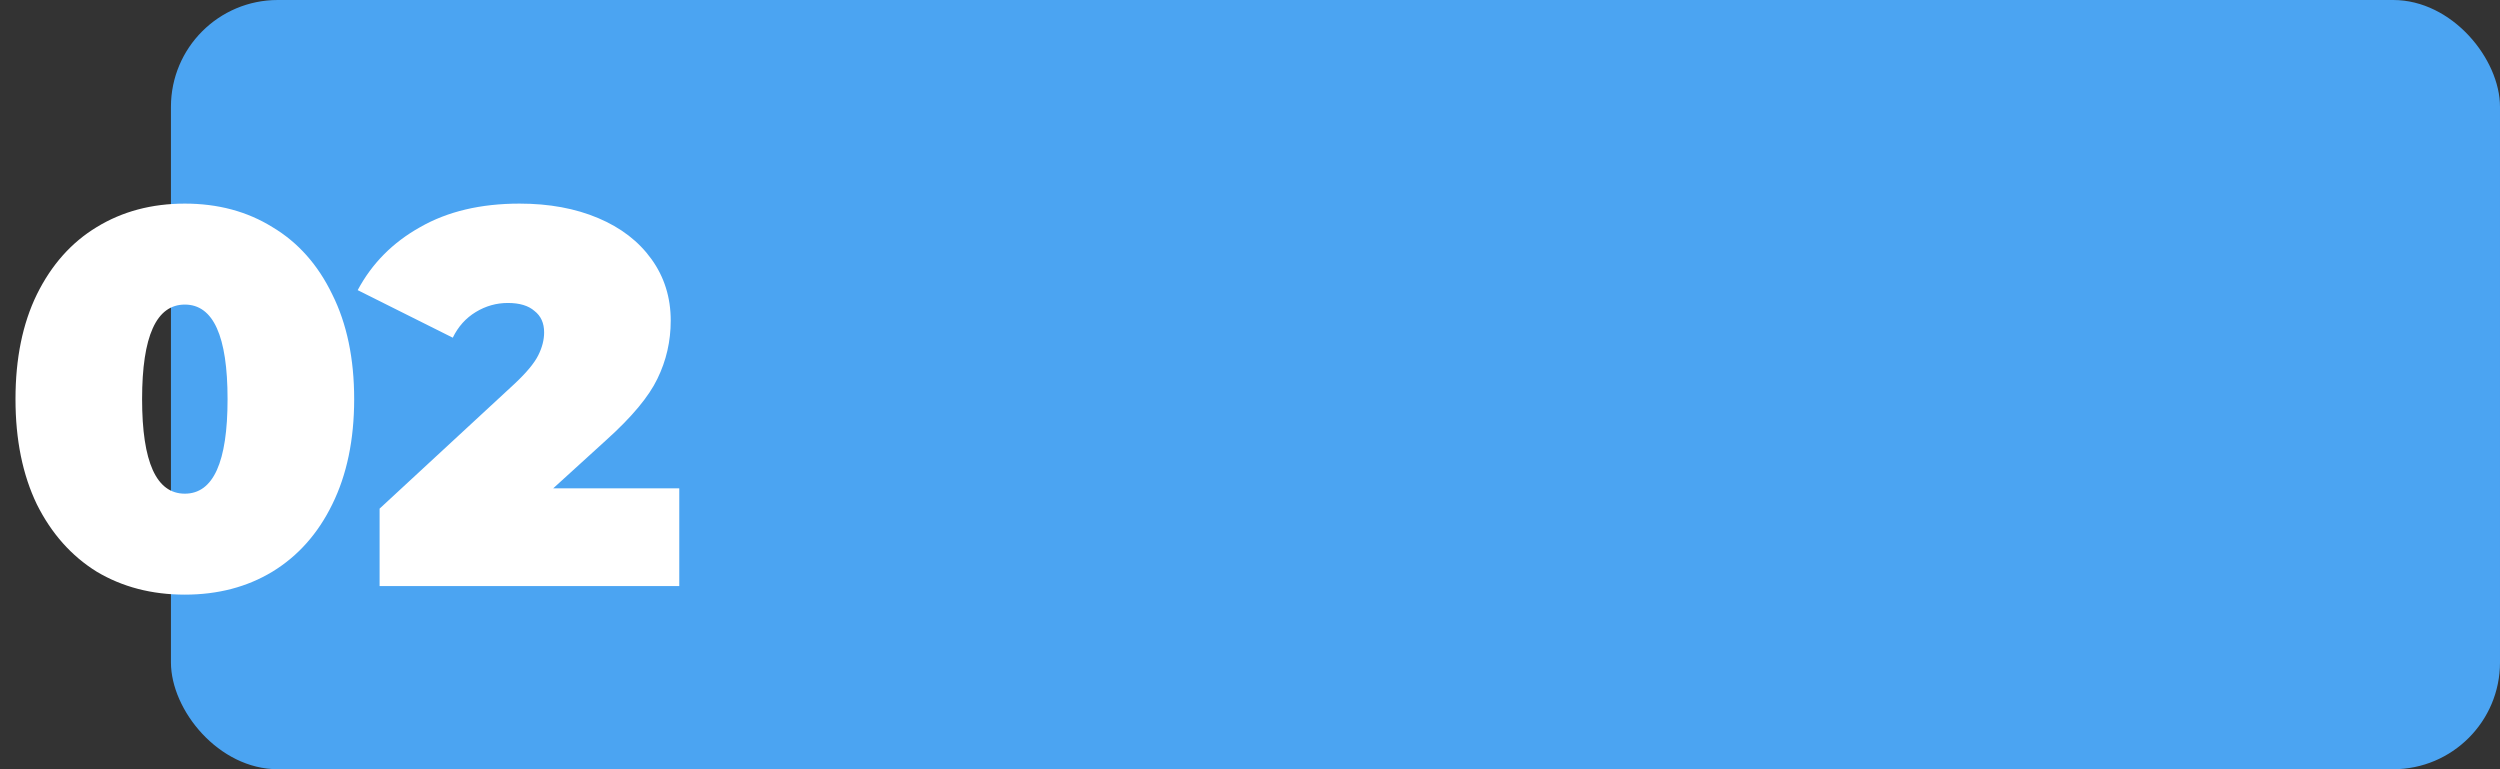 <?xml version="1.0" encoding="UTF-8"?> <svg xmlns="http://www.w3.org/2000/svg" width="117" height="36" viewBox="0 0 117 36" fill="none"><rect x="0" y="0" width="117" height="36" fill="#333333" stroke="none"/> <rect x="8" width="109" height="36" rx="5" fill="#4BA4F2"></rect> <path d="M8.65 27.829C7.1 27.829 5.725 27.47 4.525 26.754C3.342 26.02 2.408 24.97 1.725 23.604C1.058 22.22 0.725 20.579 0.725 18.679C0.725 16.779 1.058 15.145 1.725 13.779C2.408 12.395 3.342 11.345 4.525 10.629C5.725 9.895 7.1 9.529 8.65 9.529C10.2 9.529 11.567 9.895 12.75 10.629C13.95 11.345 14.883 12.395 15.55 13.779C16.233 15.145 16.575 16.779 16.575 18.679C16.575 20.579 16.233 22.22 15.55 23.604C14.883 24.97 13.95 26.02 12.75 26.754C11.567 27.47 10.2 27.829 8.65 27.829ZM8.65 23.104C9.983 23.104 10.65 21.629 10.65 18.679C10.65 15.729 9.983 14.254 8.65 14.254C7.317 14.254 6.65 15.729 6.65 18.679C6.65 21.629 7.317 23.104 8.65 23.104ZM31.79 22.854V27.429H17.765V23.804L24.09 17.954C24.64 17.437 25.007 16.995 25.19 16.629C25.374 16.262 25.465 15.904 25.465 15.554C25.465 15.12 25.315 14.787 25.015 14.554C24.732 14.304 24.315 14.179 23.765 14.179C23.232 14.179 22.732 14.32 22.265 14.604C21.799 14.887 21.44 15.287 21.19 15.804L16.74 13.579C17.407 12.329 18.382 11.345 19.665 10.629C20.949 9.895 22.499 9.529 24.315 9.529C25.699 9.529 26.924 9.754 27.99 10.204C29.057 10.654 29.89 11.295 30.49 12.129C31.09 12.962 31.39 13.92 31.39 15.004C31.39 15.97 31.182 16.879 30.765 17.729C30.365 18.562 29.574 19.512 28.39 20.579L25.89 22.854H31.79Z" fill="white"></path> </svg> 
